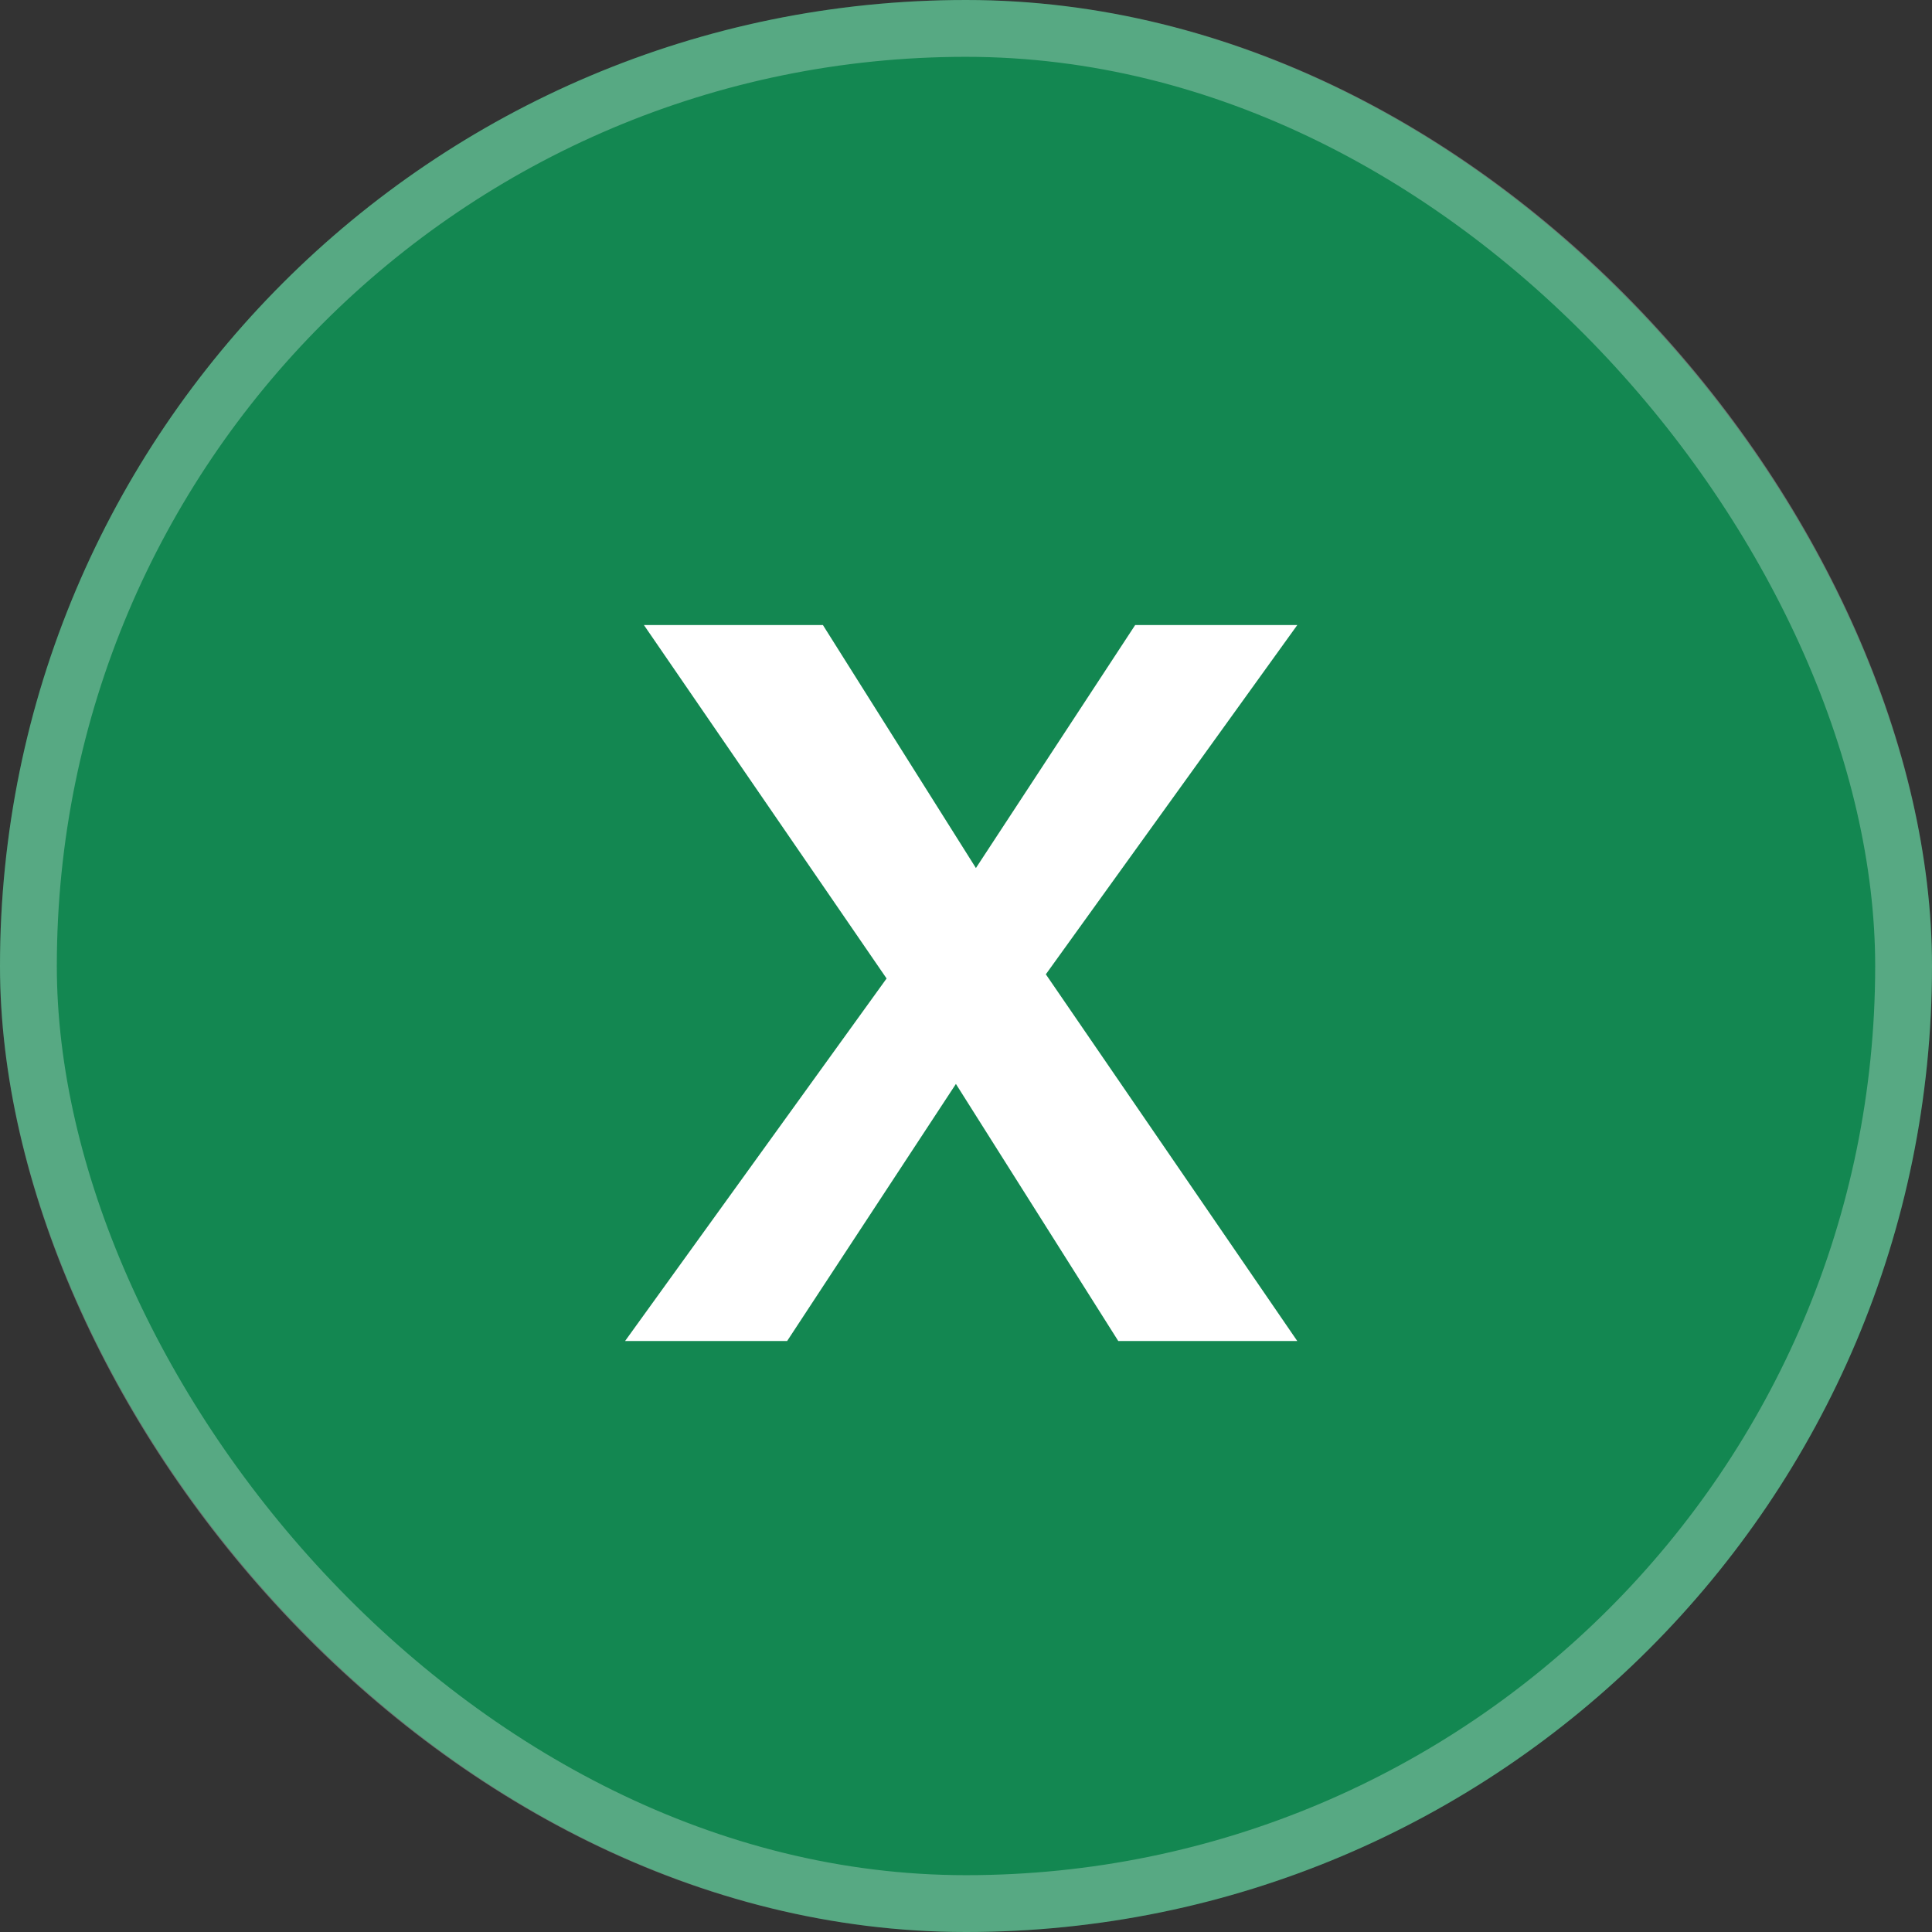 <svg width="34" height="34" viewBox="0 0 34 34" fill="none" xmlns="http://www.w3.org/2000/svg">
<rect x="0" y="0" width="34" height="34" fill="#333333" stroke="none"/>
<rect width="34" height="34" rx="17" fill="#138751"/>
<rect x="0.5" y="0.5" width="33" height="33" rx="16.5" stroke="#F7F7F7" stroke-opacity="0.3"/>
<path d="M19.68 23.6L16.198 18.087L11.332 11H14.482L17.755 16.198L22.83 23.6H19.68ZM16.582 16.18L19.977 11H22.83L17.475 18.438L16.582 16.18ZM17.195 18.508L13.852 23.6H11L16.302 16.25L17.195 18.508Z" fill="white"/>
</svg>

